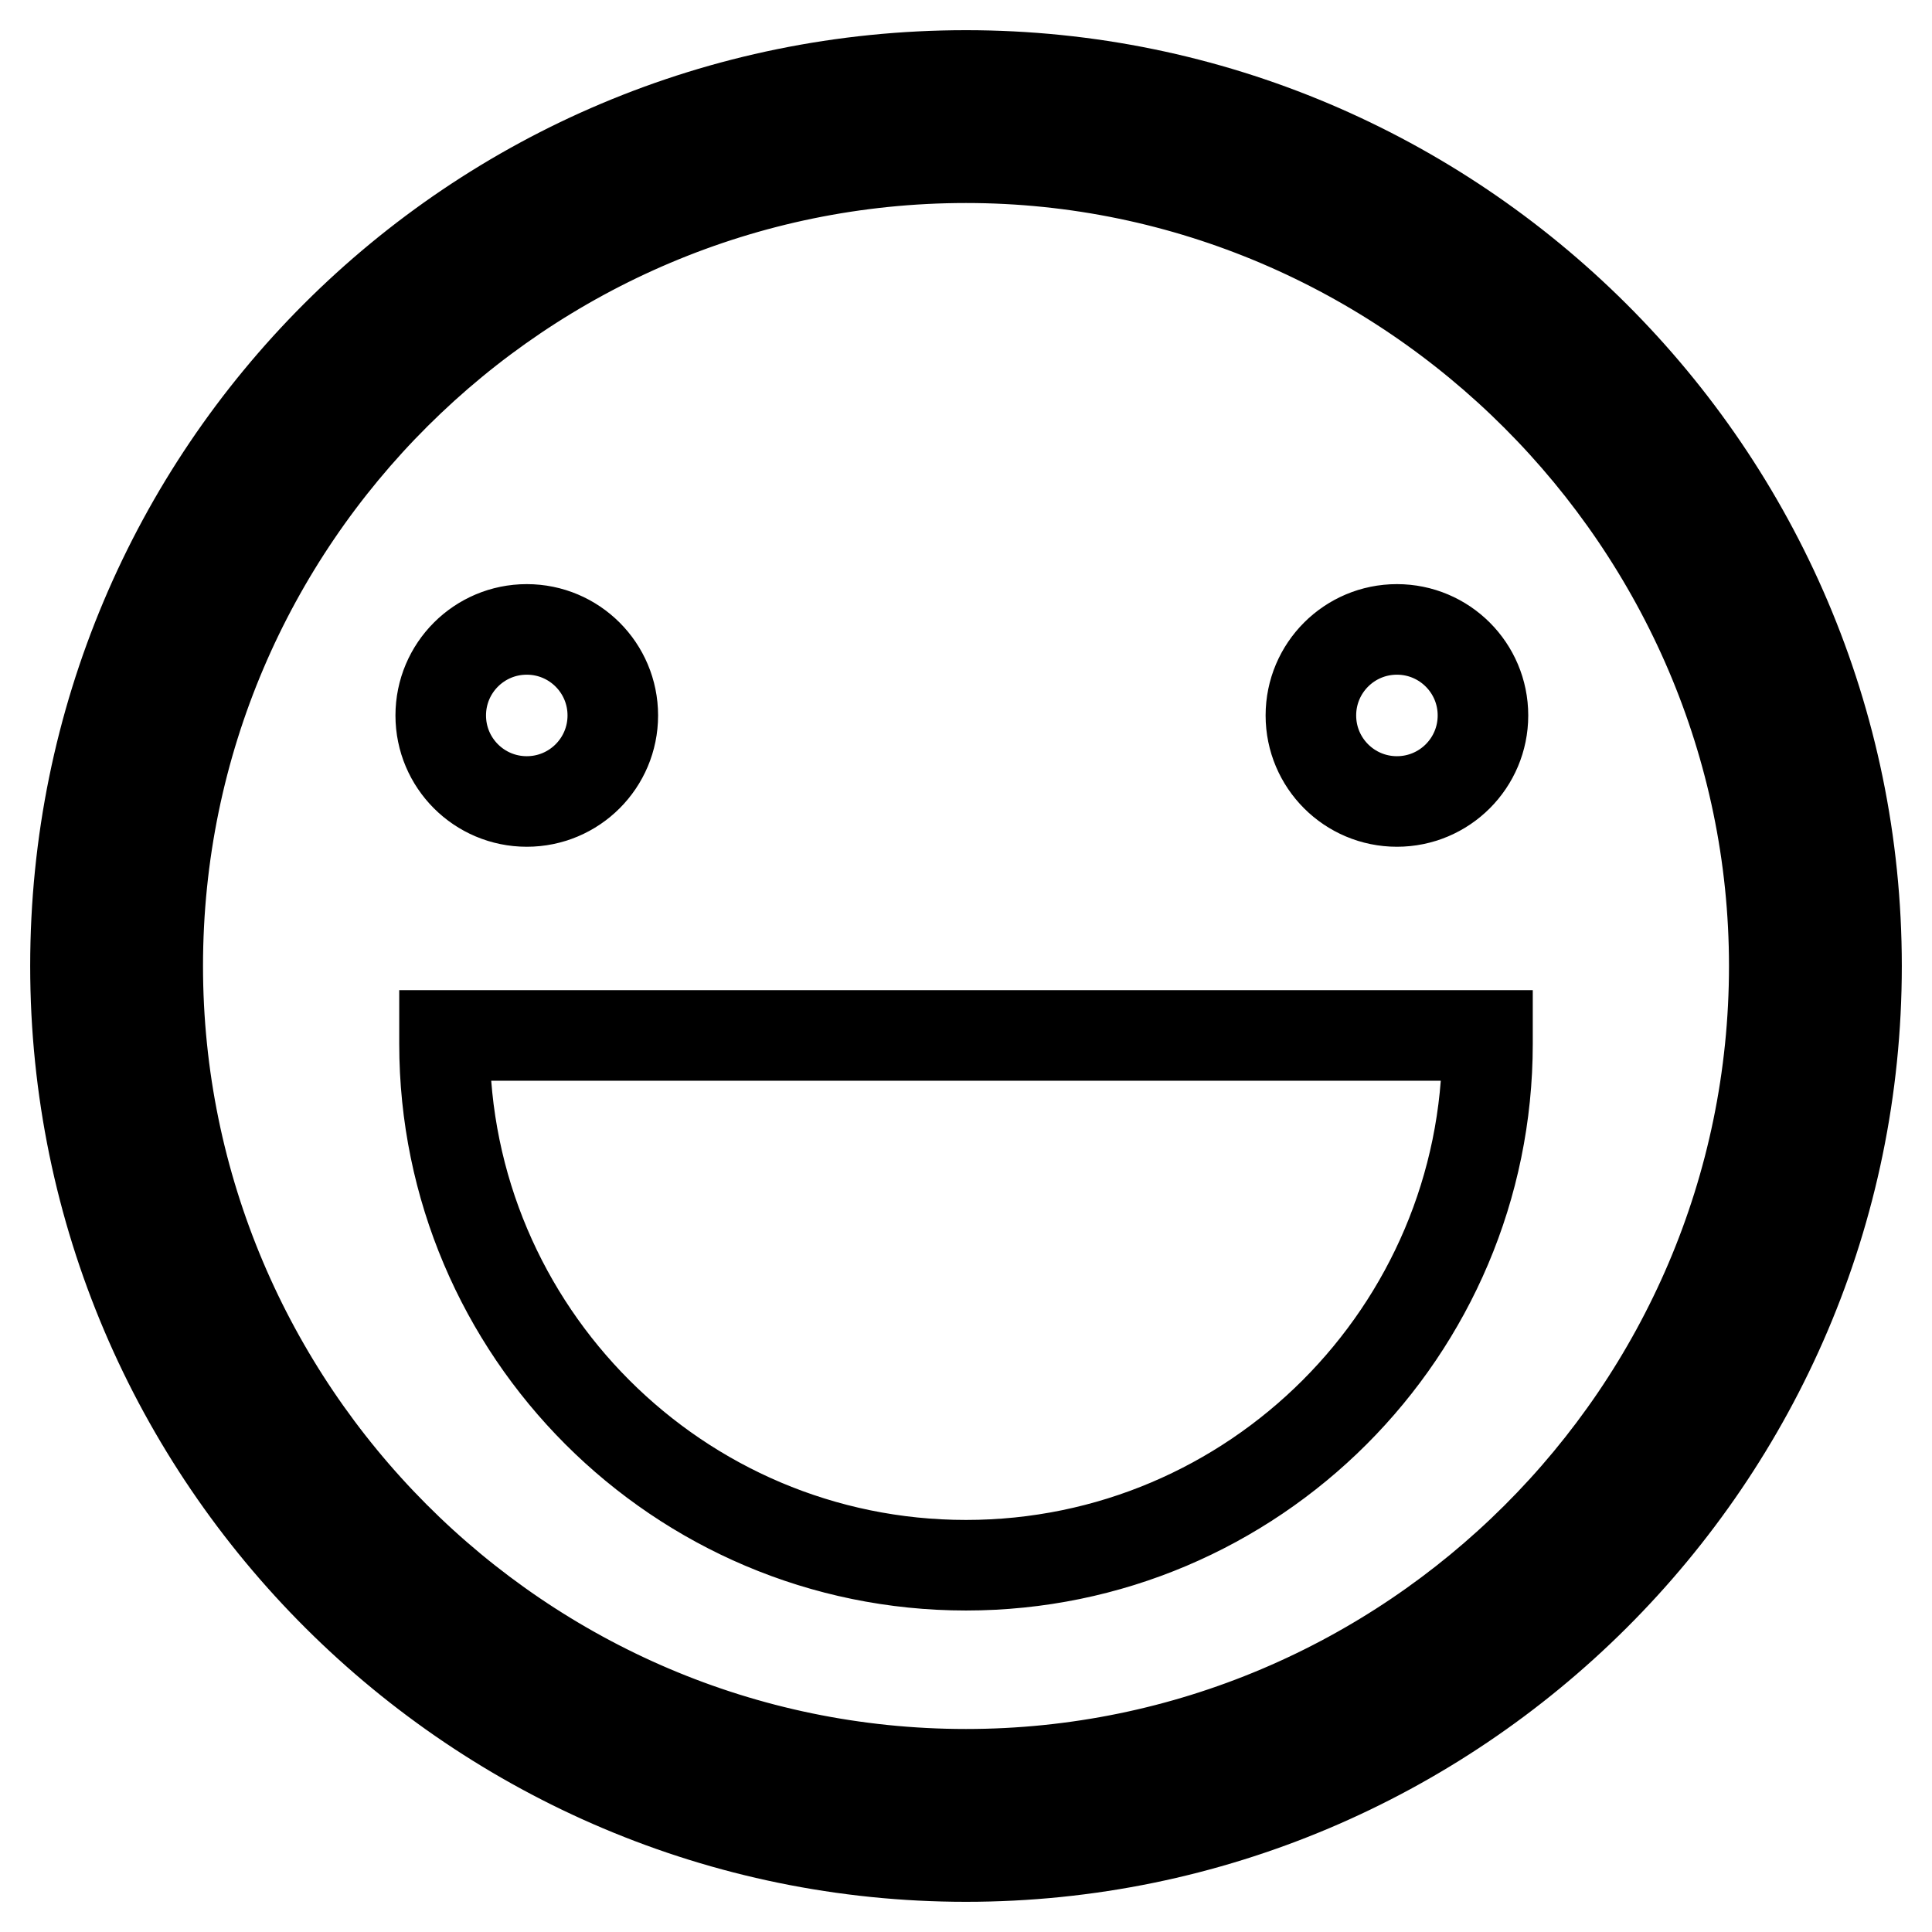 <?xml version="1.0" encoding="utf-8"?>
<!-- Svg Vector Icons : http://www.onlinewebfonts.com/icon -->
<!DOCTYPE svg PUBLIC "-//W3C//DTD SVG 1.1//EN" "http://www.w3.org/Graphics/SVG/1.1/DTD/svg11.dtd">
<svg version="1.1" xmlns="http://www.w3.org/2000/svg" xmlns:xlink="http://www.w3.org/1999/xlink" x="0px" y="0px" viewBox="0 0 256 256" enable-background="new 0 0 256 256" xml:space="preserve">
<g> <path stroke-width="12" fill-opacity="0" stroke="#000000"  d="M58.9,137.2c0,0.5,0,0.5,0,1.1c0,38.1,31,69.1,69.1,69.1s69.1-31,69.1-69.1c0-0.5,0-0.5,0-1.1H58.9z  M58.4,94.8c0,6.3,5.1,11.4,11.4,11.4c6.3,0,11.4-5.1,11.4-11.4s-5.1-11.4-11.4-11.4C63.5,83.4,58.4,88.5,58.4,94.8z M173.7,94.8 c0,6.3,5.1,11.4,11.4,11.4c6.3,0,11.4-5.1,11.4-11.4s-5.1-11.4-11.4-11.4C178.8,83.4,173.7,88.5,173.7,94.8z M128,246 c-64.7,0-118-52.7-118-118C10,62.7,62.7,10,128,10c64.7,0,118,52.7,118,118C246,193.3,192.7,246,128,246z M128,20.9 C69.3,20.9,20.9,68.7,20.9,128c0,58.7,47.9,107.1,107.1,107.1c58.7,0,107.1-47.9,107.1-107.1C235.1,69.3,186.7,20.9,128,20.9z"/></g>
</svg>